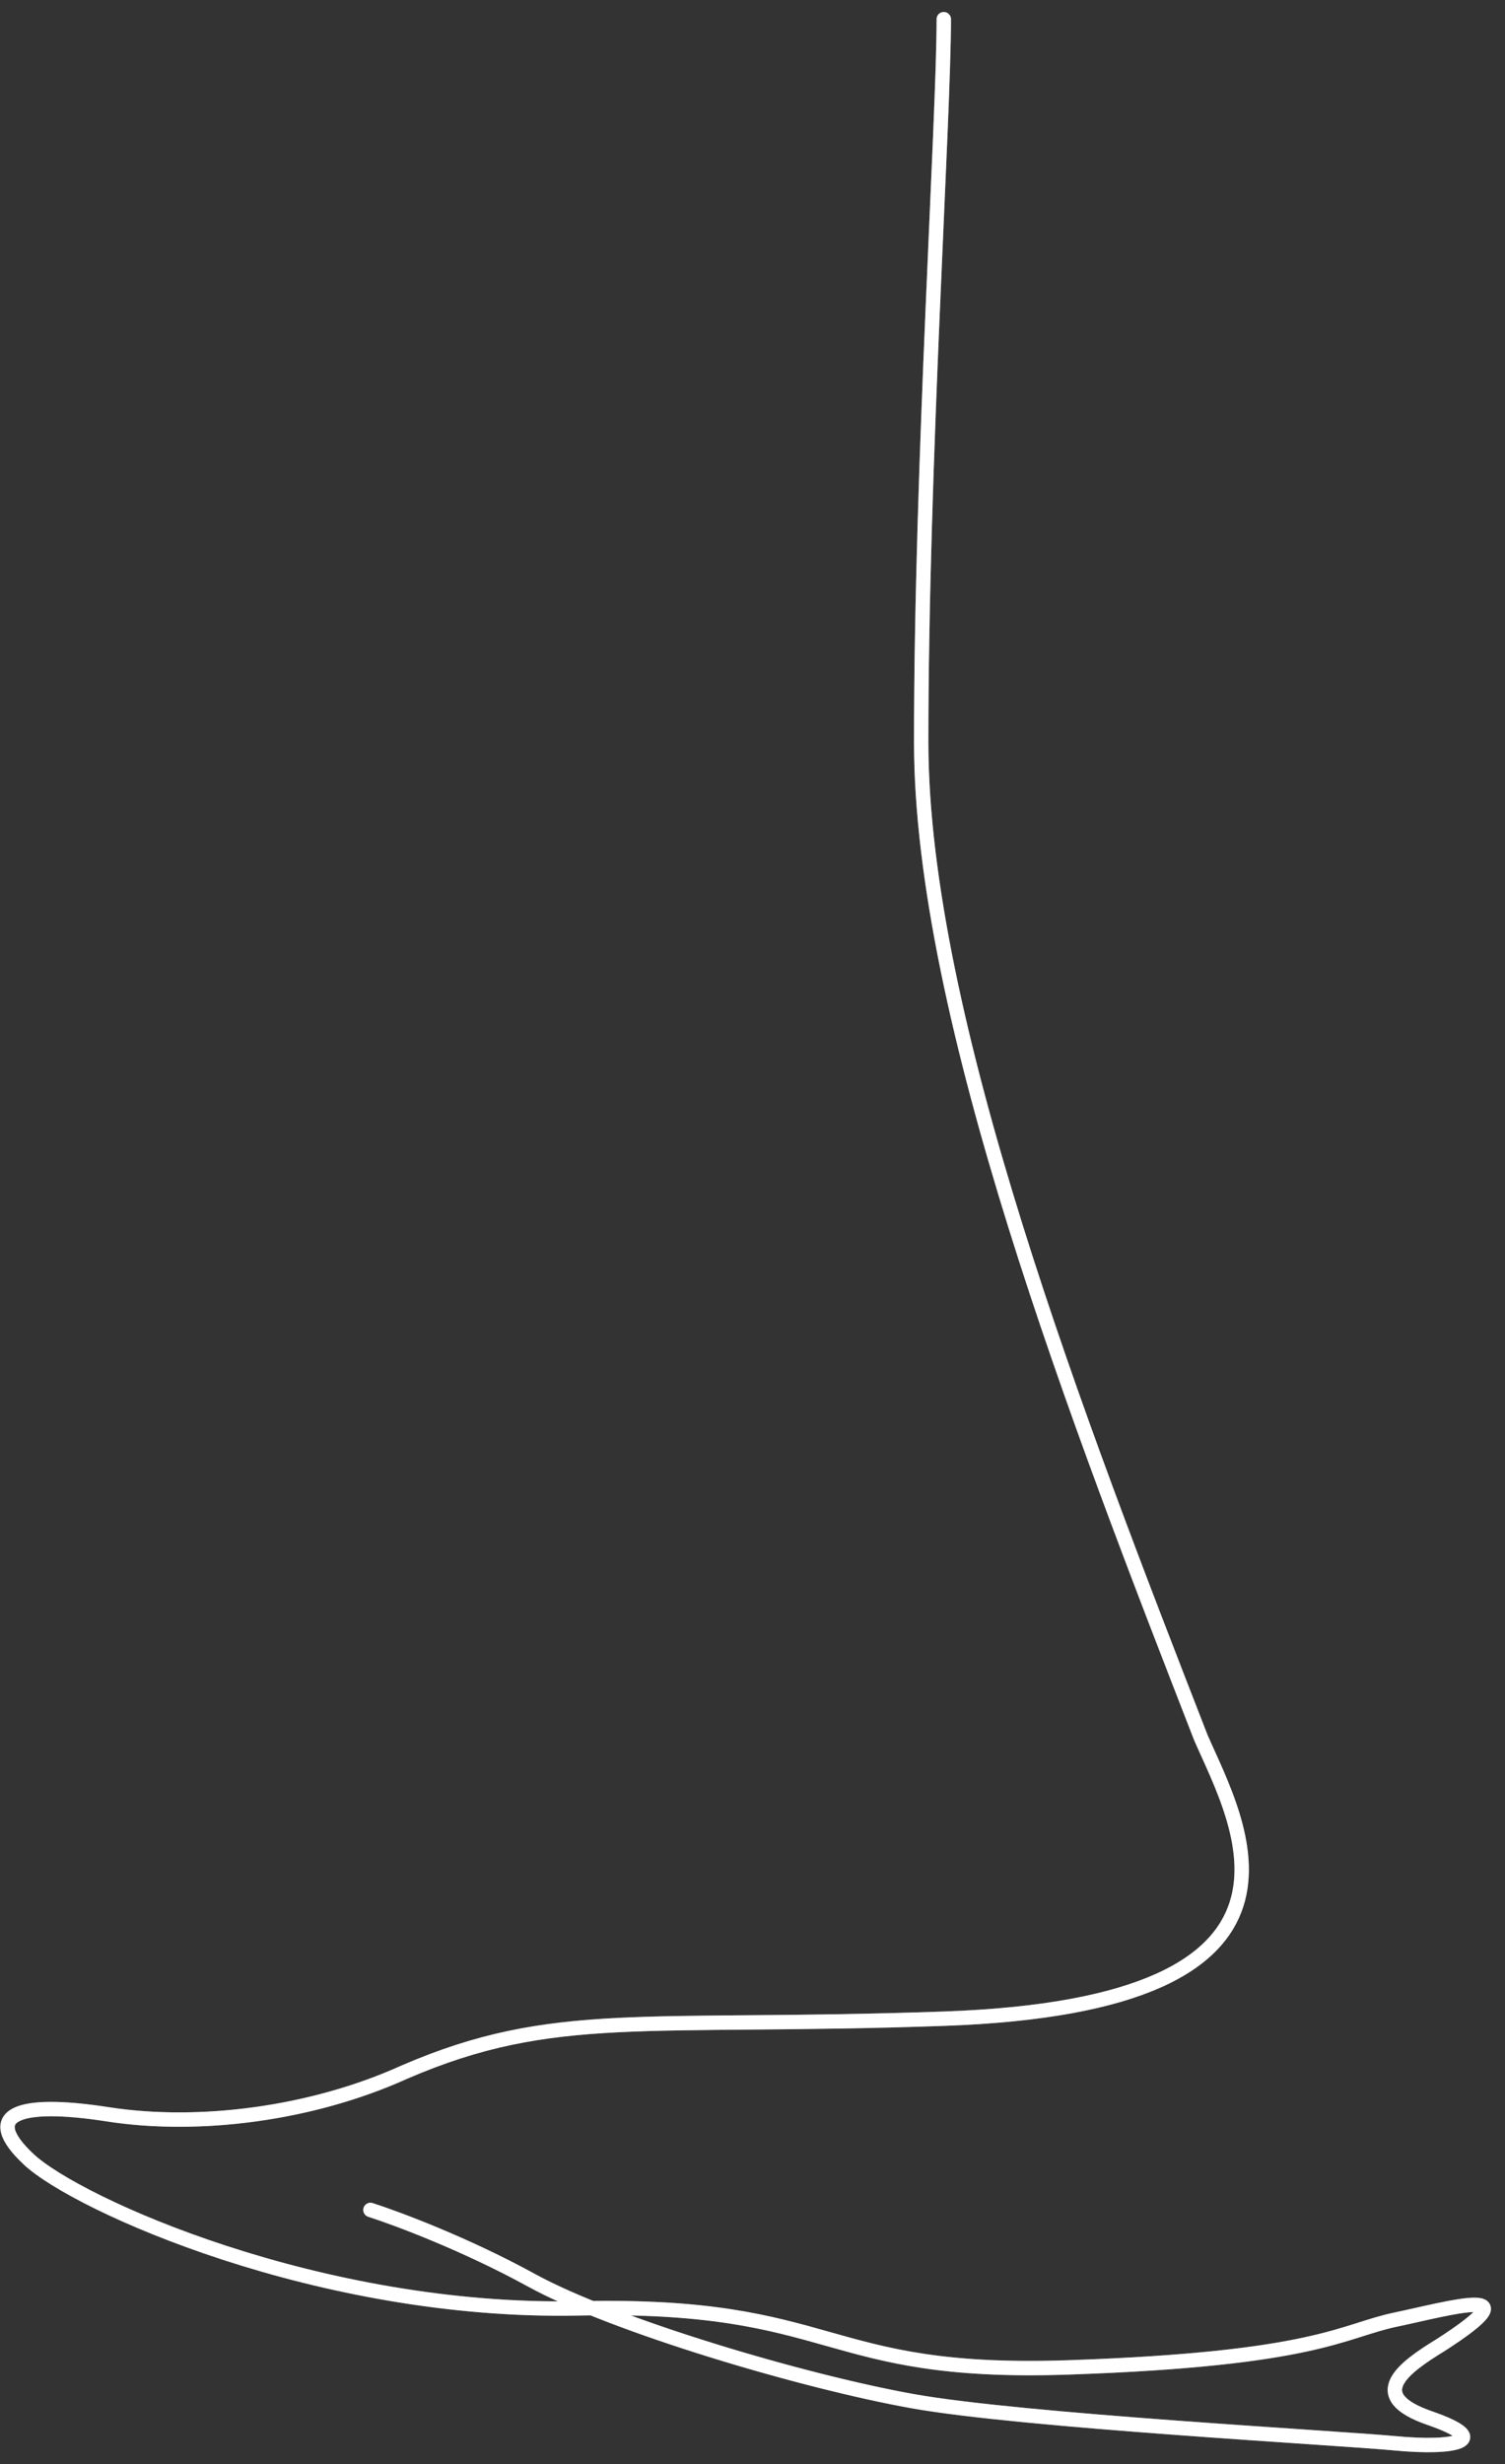 <svg xmlns="http://www.w3.org/2000/svg" fill="none" viewBox="0 0 157 257">
    <rect x="0" y="0" width="157" height="257" fill="#333333" stroke="none"/>
    <path stroke="#7986A3" stroke-linecap="round" stroke-linejoin="round" stroke-width="1.5"
          d="M98.455 2c0 10.559-2.357 46.635-2.357 75.378 0 28.743 16.499 71.272 29.168 103.828 3.83 8.799 15.026 27.863-26.811 29.33-31.23 1.095-40.659-1.173-56.274 5.573-9.723 4.399-21.508 5.866-30.936 4.399-9.428-1.466-13.258 0-8.25 4.693 5.009 4.693 30.347 16.131 57.453 15.545 27.105-.587 25.043 7.039 50.97 6.159 25.928-.88 28.579-3.813 34.177-4.986 5.598-1.173 14.732-3.813 4.714 2.64-3.83 2.346-7.955 5.279-1.178 7.625 6.776 2.347 2.651 3.227-3.536 2.64-6.187-.587-38.891-2.346-50.381-4.399-11.49-2.054-31.23-7.92-39.775-12.612-6.835-3.755-14.044-6.453-16.794-7.333"/>
    <path stroke="#fff" stroke-dasharray="1000" stroke-linecap="round" stroke-linejoin="round" stroke-width="1.5"
          d="M98.455 2c0 10.559-2.357 46.635-2.357 75.378 0 28.743 16.499 71.272 29.168 103.828 3.83 8.799 15.026 27.863-26.811 29.33-31.23 1.095-40.659-1.173-56.274 5.573-9.723 4.399-21.508 5.866-30.936 4.399-9.428-1.466-13.258 0-8.25 4.693 5.009 4.693 30.347 16.131 57.453 15.545 27.105-.587 25.043 7.039 50.97 6.159 25.928-.88 28.579-3.813 34.177-4.986 5.598-1.173 14.732-3.813 4.714 2.64-3.83 2.346-7.955 5.279-1.178 7.625 6.776 2.347 2.651 3.227-3.536 2.64-6.187-.587-38.891-2.346-50.381-4.399-11.49-2.054-31.23-7.92-39.775-12.612-6.835-3.755-14.044-6.453-16.794-7.333">
        <animate attributeName="stroke-dashoffset" dur="3s" repeatCount="indefinite" values="1000;0"/>
    </path>
</svg>
